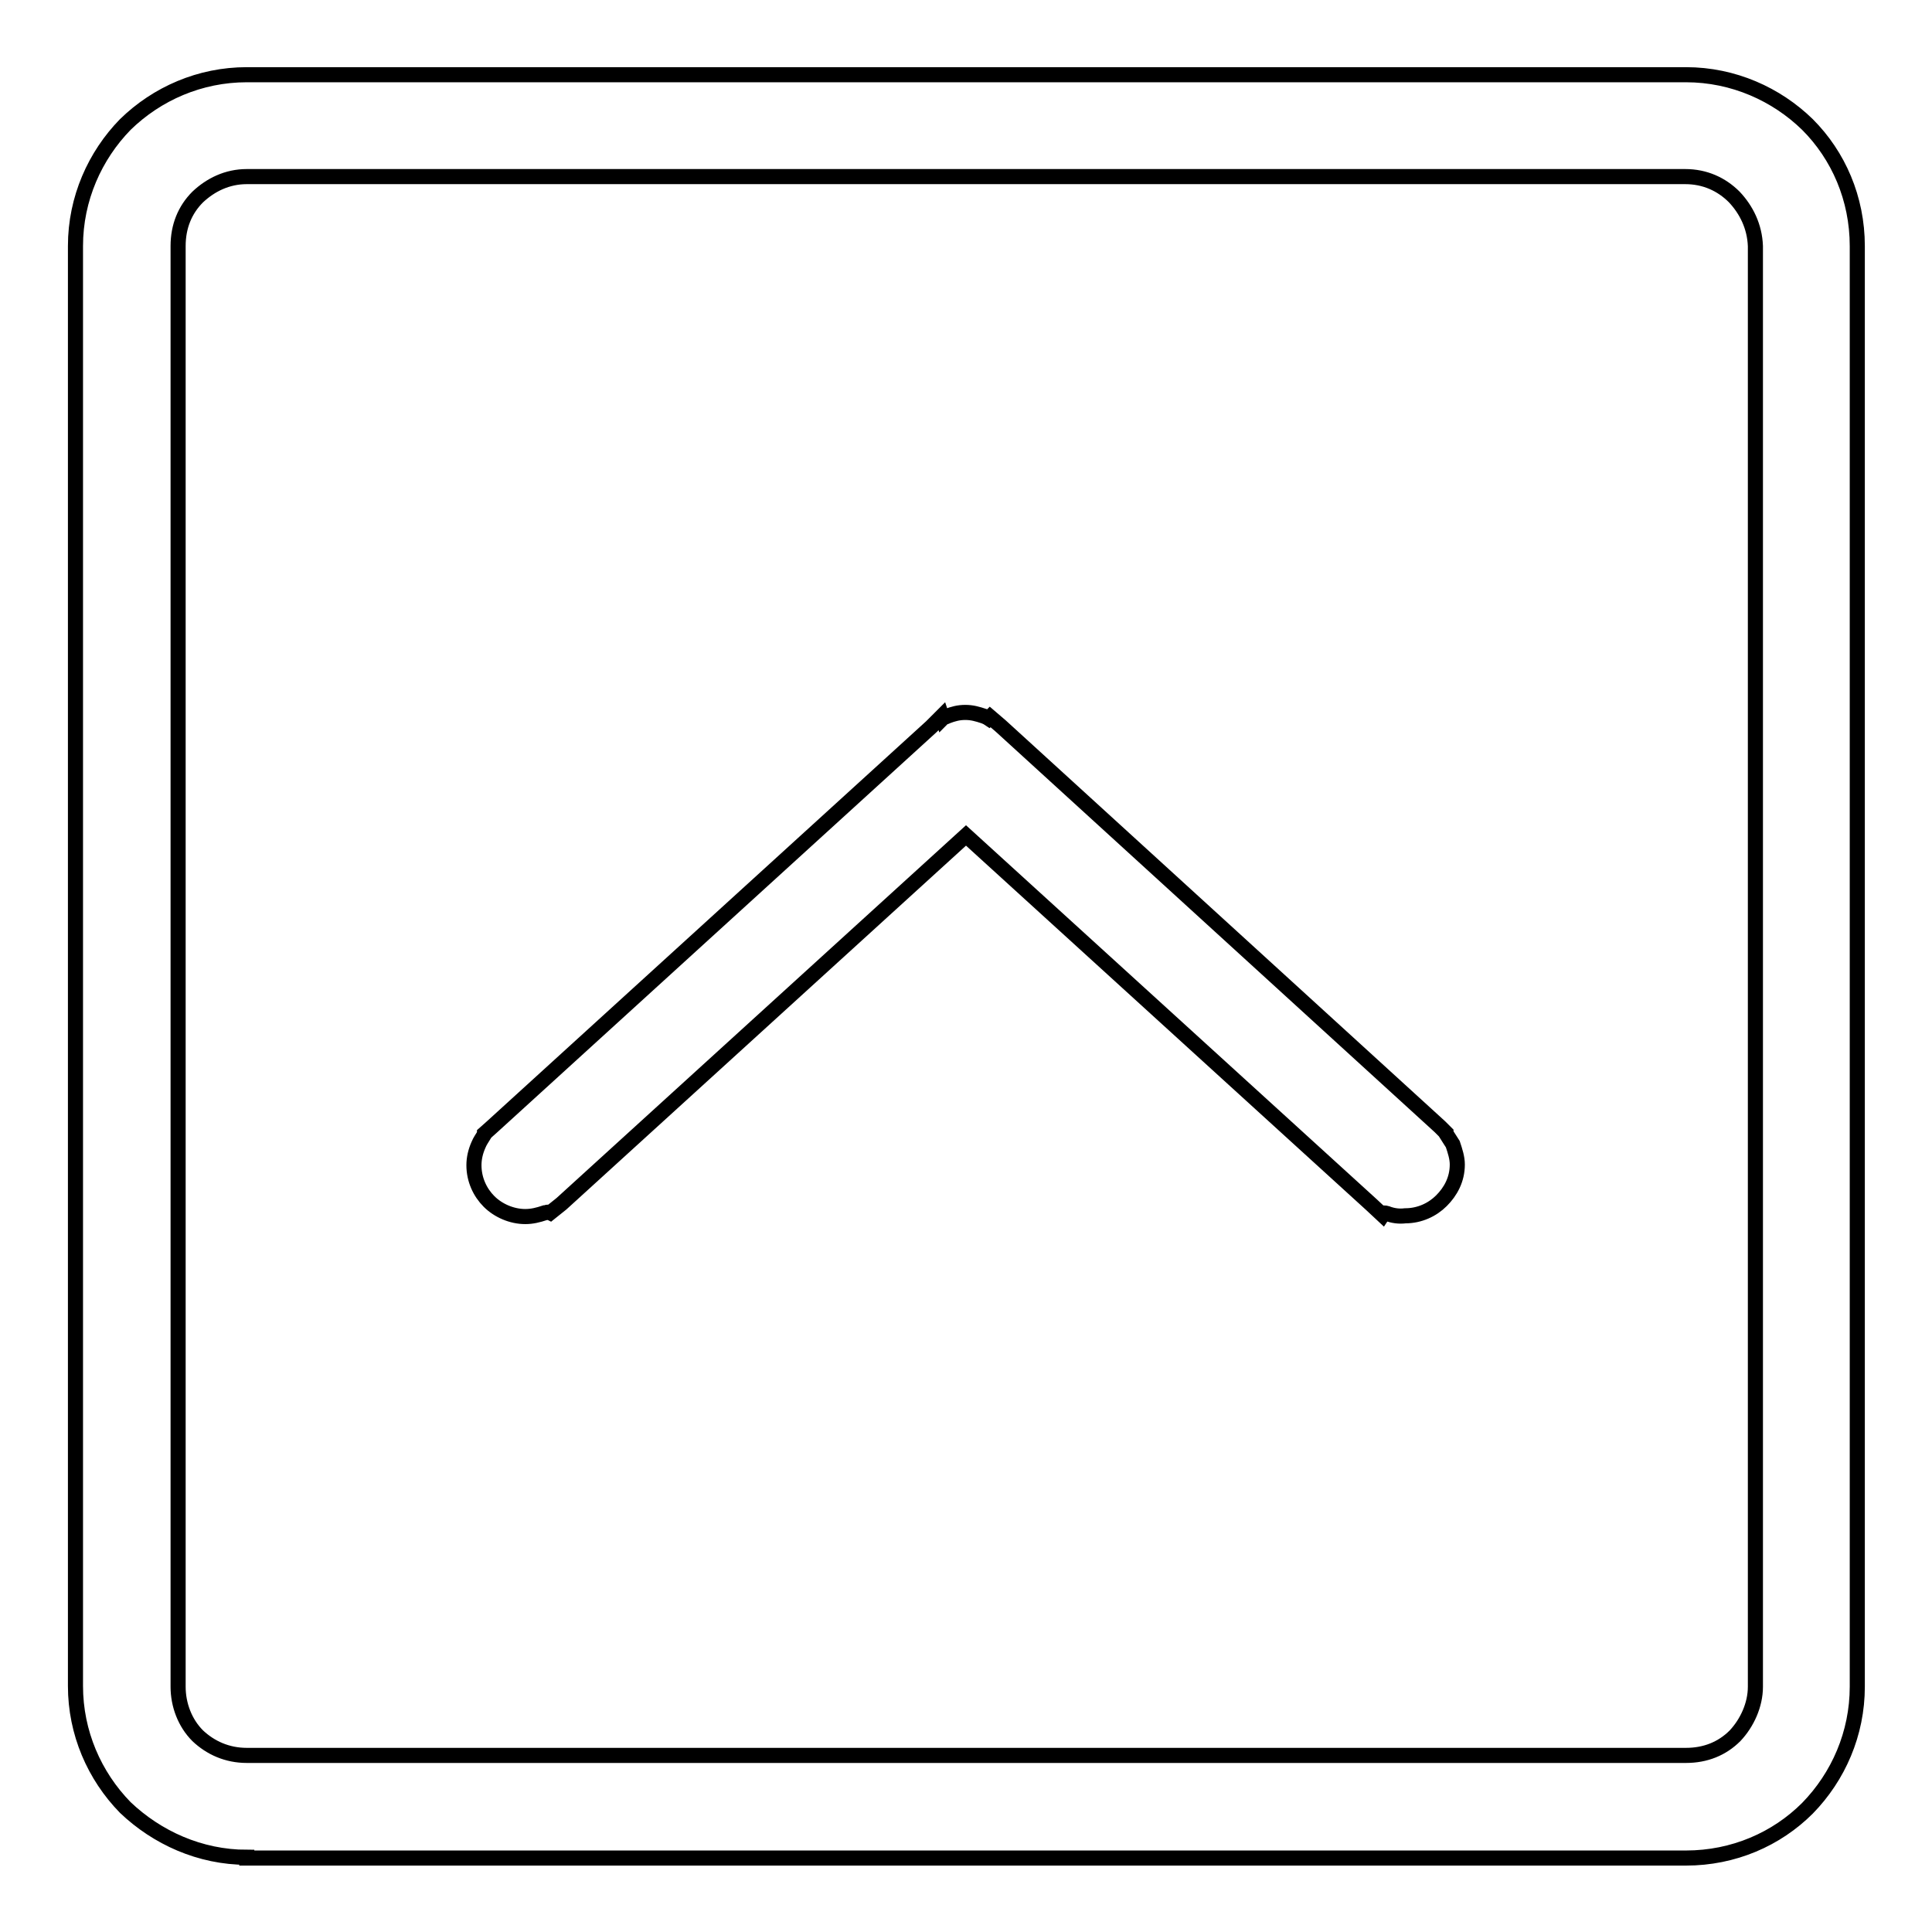 <?xml version="1.0" encoding="utf-8"?>
<!-- Svg Vector Icons : http://www.onlinewebfonts.com/icon -->
<!DOCTYPE svg PUBLIC "-//W3C//DTD SVG 1.1//EN" "http://www.w3.org/Graphics/SVG/1.1/DTD/svg11.dtd">
<svg version="1.1" xmlns="http://www.w3.org/2000/svg" xmlns:xlink="http://www.w3.org/1999/xlink" x="0px" y="0px" viewBox="0 0 256 256" enable-background="new 0 0 256 256" xml:space="preserve">
<g> <path stroke-width="2" fill-opacity="0" stroke="#000000"  d="M229.8,26.1c-1.7-1.7-3.9-2.7-6.5-2.7l0,0H32.7l0,0c-2.6,0-4.8,1.1-6.5,2.7c-1.7,1.7-2.6,3.9-2.6,6.5v190.9 c0,2.4,0.9,4.8,2.6,6.5l0,0c1.7,1.6,3.9,2.6,6.5,2.6l0,0h190.7l0,0c2.6,0,4.8-0.9,6.5-2.6l0,0c1.6-1.7,2.7-4.1,2.7-6.5V32.6 C232.5,30,231.4,27.8,229.8,26.1L229.8,26.1z M32.7,246.1c-6.2,0-11.9-2.6-16.1-6.6l0,0c-4.1-4.2-6.6-9.9-6.6-16.1V32.6 c0-6.3,2.6-12,6.6-16.1l0,0c4.2-4.1,9.9-6.6,16.1-6.6l0,0h190.7l0,0c6.3,0,12,2.6,16.1,6.6l0,0c4.1,4.1,6.6,9.8,6.6,16.1v190.9 c0,6.2-2.5,11.9-6.6,16.1c-4.1,4.1-9.8,6.6-16.1,6.6l0,0H32.7L32.7,246.1z M183.8,160.8c-0.1,0-0.3-0.1-0.4-0.1l-0.2,0.3l-1.5-1.4 L128,110.7l-53.6,48.8l-1.5,1.2l-0.2-0.1c-0.2,0-0.3,0.1-0.5,0.1c-0.9,0.3-1.7,0.5-2.6,0.5l0,0c-1.8,0-3.6-0.8-4.8-2l0,0 c-1.2-1.2-2-2.9-2-4.8l0,0l0,0c0-0.9,0.2-1.8,0.6-2.7c0.2-0.5,0.5-0.9,0.8-1.4v-0.1l0.9-0.8l58.3-53.1l1.4-1.4l0.1,0.3 c0.2-0.2,0.5-0.2,0.6-0.3l0,0c0.8-0.3,1.5-0.5,2.4-0.5c0.9,0,1.6,0.2,2.5,0.5c0.2,0.1,0.3,0.1,0.6,0.3l0.2-0.2l1.4,1.2l58.2,53.1 l0.8,0.8v0.1c0.3,0.5,0.6,0.9,0.9,1.4c0.3,0.9,0.6,1.8,0.6,2.7c0,2-0.9,3.6-2.1,4.8l0,0c-1.2,1.2-2.9,2-4.8,2l0,0 C185.4,161.2,184.6,161.1,183.8,160.8L183.8,160.8z"/></g>
</svg>